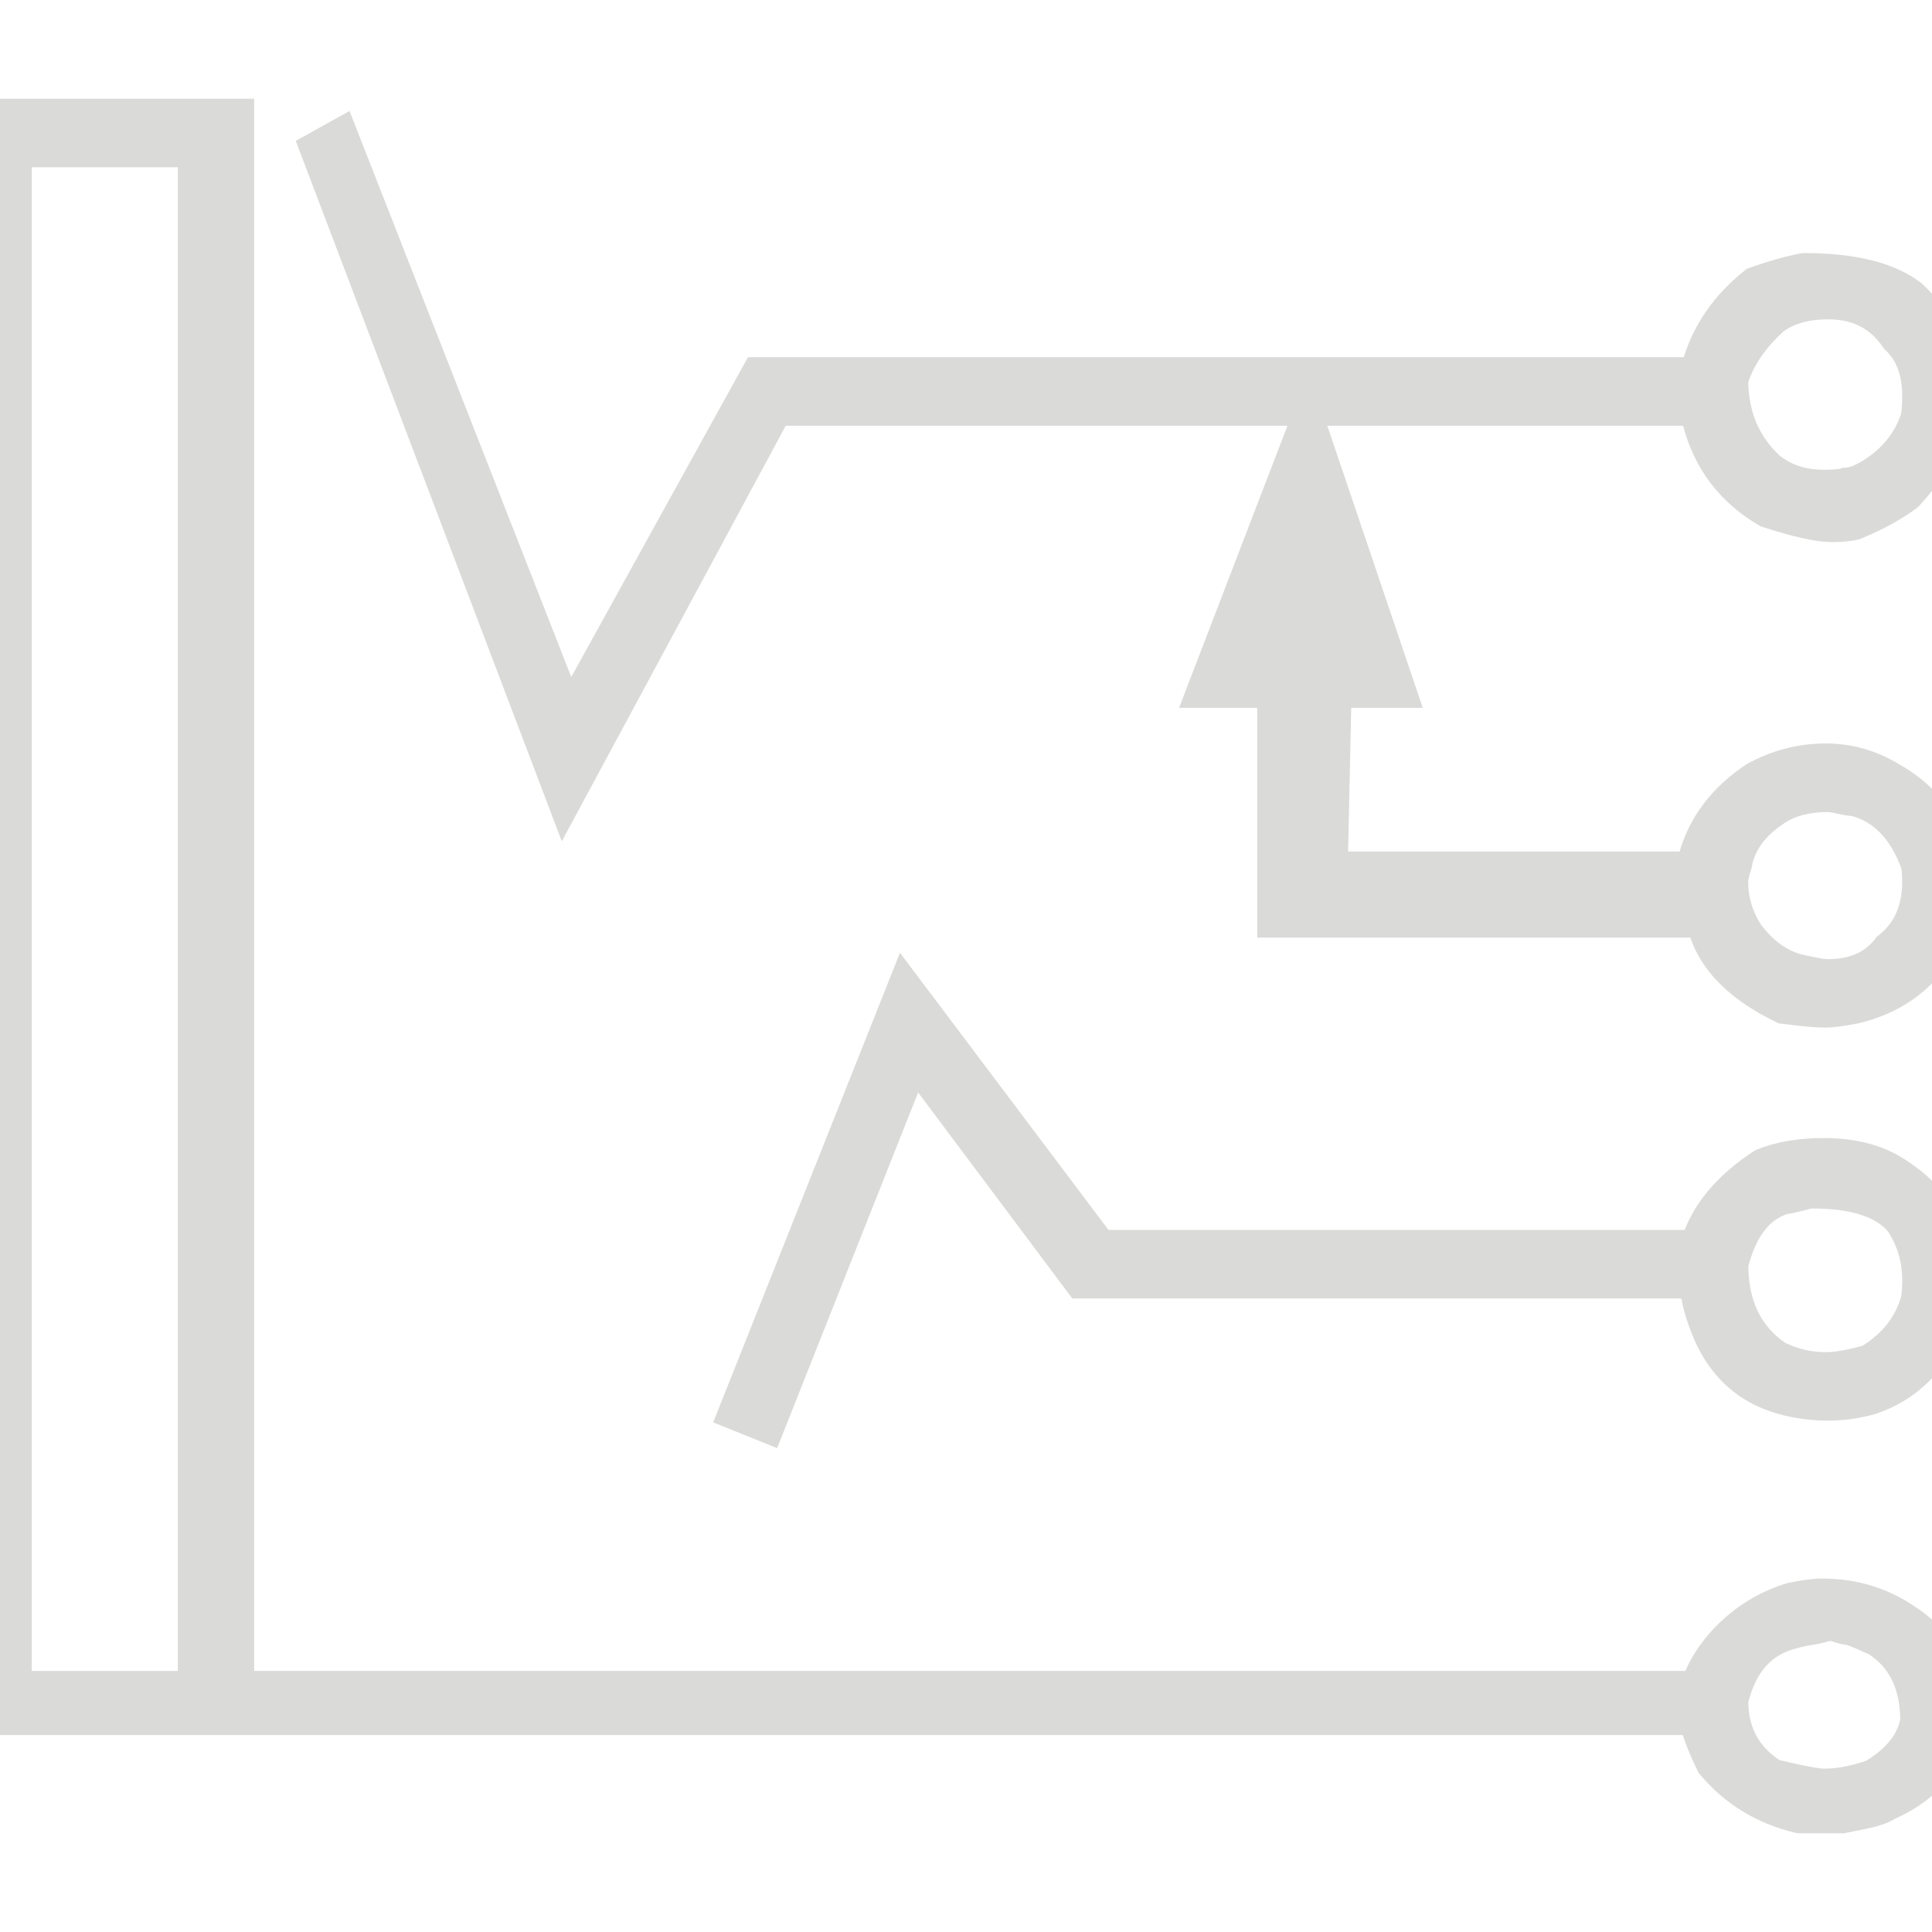 <svg width="300" height="300" viewBox="0 0 300 300" fill="none" xmlns="http://www.w3.org/2000/svg">
<g clip-path="url(#clip0_108_945)">
<path d="M121.985 66.115H199.915L183.085 109.915H195.225V145.595H262.475C264.305 150.925 268.775 155.325 275.765 158.695L276.165 158.895L276.615 158.955C279.705 159.365 281.955 159.565 283.515 159.565C284.515 159.565 286.075 159.365 288.425 158.935L288.565 158.905C294.835 157.415 299.695 154.075 303.025 148.955L303.135 148.765C304.975 145.385 305.905 140.855 305.905 135.315V134.105L305.845 133.545C304.515 126.995 300.825 121.985 294.865 118.655C291.355 116.525 287.535 115.445 283.505 115.445C279.195 115.445 275.085 116.515 271.285 118.625L271.095 118.745C265.865 122.225 262.415 126.755 260.805 132.225H209.335L209.815 109.915H220.925L206.105 66.115H261.355C263.115 72.825 267.065 78.015 273.115 81.575L273.375 81.725L273.665 81.815C278.495 83.395 282.035 84.175 284.485 84.175C286.155 84.175 287.495 84.035 288.585 83.765L288.975 83.635C292.475 82.185 295.385 80.585 297.645 78.885L298.025 78.535C302.005 74.175 304.625 69.725 305.805 65.305L305.895 64.945V61.455C305.895 54.415 303.385 48.555 298.445 44.055L298.245 43.885C294.165 40.795 288.215 39.295 280.075 39.295L279.525 39.355C277.125 39.835 274.485 40.585 271.685 41.585L271.245 41.745L270.875 42.035C266.265 45.715 263.095 50.225 261.445 55.465H116.145L88.705 105.125L54.275 17.235L45.925 21.875L87.235 130.635L122.005 66.115H121.985ZM287.515 126.695C291.005 127.645 293.535 130.305 295.205 134.725C295.205 134.745 295.365 135.245 295.365 136.925C295.365 140.575 294.175 143.295 291.735 145.215L291.445 145.435L291.225 145.725C289.595 147.885 287.175 148.935 283.825 148.935C283.575 148.935 282.785 148.885 280.735 148.415L280.565 148.375C277.915 147.935 275.585 146.375 273.455 143.605C272.115 141.505 271.455 139.315 271.455 136.905C271.455 136.855 271.465 136.345 271.915 135.005L272.015 134.615C272.485 132.035 274.035 129.885 276.825 127.995C278.555 126.735 280.905 126.095 283.825 126.095C283.865 126.095 284.225 126.095 285.255 126.335C286.185 126.545 286.915 126.665 287.515 126.705V126.695ZM292.425 53.945L292.595 54.195L292.815 54.405C294.535 56.055 295.365 58.345 295.365 61.435C295.365 63.025 295.265 63.915 295.165 64.395C294.055 67.515 292.015 69.905 288.975 71.705C287.425 72.585 286.755 72.625 286.645 72.625H286.185L285.735 72.775C285.715 72.775 285.165 72.945 283.225 72.945C280.495 72.945 278.265 72.245 276.395 70.795C273.175 67.815 271.565 64.065 271.465 59.345C272.405 56.545 274.255 53.895 276.955 51.455C278.665 50.215 280.975 49.585 283.825 49.585C287.675 49.585 290.405 50.975 292.425 53.965V53.945Z" fill="#DADAD9"/>
<path d="M297.595 249.655C293.335 246.645 288.395 245.115 282.915 245.115C281.655 245.115 279.955 245.325 277.735 245.775L277.465 245.845C273.565 247.035 270.095 249.055 267.155 251.845C264.745 254.135 262.915 256.695 261.695 259.455H39.465V15.325H-6.315V269.415H261.305C261.695 270.715 262.395 272.475 263.605 274.965L263.755 275.285L263.985 275.555C267.855 280.165 272.865 283.205 278.855 284.605L279.175 284.675H286.385L286.705 284.595C286.945 284.535 287.895 284.345 289.575 284.015C291.645 283.605 293.125 283.105 294.205 282.445C303.895 278.055 305.935 271.085 305.935 265.995C305.935 258.795 303.105 253.285 297.615 249.655H297.595ZM271.455 264.415C272.665 259.605 275.045 256.915 278.945 255.965L279.175 255.905C279.495 255.795 280.115 255.635 281.285 255.445C282.305 255.285 283.265 255.065 284.165 254.795C284.315 254.825 284.505 254.875 284.735 254.955C285.475 255.215 286.155 255.365 286.775 255.425C287.665 255.745 288.835 256.245 290.275 256.915C293.445 259.035 295.015 262.325 295.065 266.965C294.595 269.375 292.875 271.485 289.825 273.385C287.465 274.215 285.245 274.635 283.235 274.635C282.825 274.635 281.335 274.505 276.315 273.305C273.105 271.155 271.555 268.315 271.475 264.405L271.455 264.415ZM27.615 25.965V259.465H4.925V25.965H27.615Z" fill="#DADAD9"/>
<path d="M295.685 179.975C292.355 177.815 288.155 176.715 283.225 176.715C279.235 176.715 275.735 177.315 272.825 178.495L272.345 178.745C266.995 182.245 263.395 186.355 261.595 190.985H172.125L139.745 147.945L110.745 220.865L120.675 224.865L142.565 169.635L166.505 201.625H261.085C261.315 202.975 261.715 204.415 262.275 205.955C264.765 213.125 269.465 217.715 276.265 219.585C281.095 220.905 286.315 220.955 291.135 219.575L291.255 219.545C297.665 217.405 302.335 212.775 305.125 205.775L305.195 205.585C305.935 203.245 306.315 200.965 306.315 198.815C306.315 193.025 304.535 188.255 301.015 184.605C300.095 183.215 298.395 181.735 295.695 179.975H295.685ZM278.885 188.255C279.335 188.155 279.865 188.015 280.475 187.865C280.795 187.785 281.045 187.715 281.255 187.655H281.405C287.145 187.655 291.085 188.835 293.125 191.165C294.635 193.465 295.375 195.965 295.375 198.805C295.375 200.275 295.265 201.065 295.165 201.485C294.225 204.585 292.275 207.035 289.225 208.965C286.825 209.625 284.915 209.965 283.535 209.965C281.325 209.965 279.255 209.485 277.205 208.515C273.425 205.915 271.555 202.025 271.475 196.645C272.675 192.075 274.685 189.405 277.595 188.495C278.015 188.435 278.435 188.355 278.895 188.245L278.885 188.255Z" fill="#DADAD9"/>
</g>
<defs>
<clipPath id="clip0_108_945">
<rect width="300" height="300" fill="white"/>
</clipPath>
</defs>
</svg>
